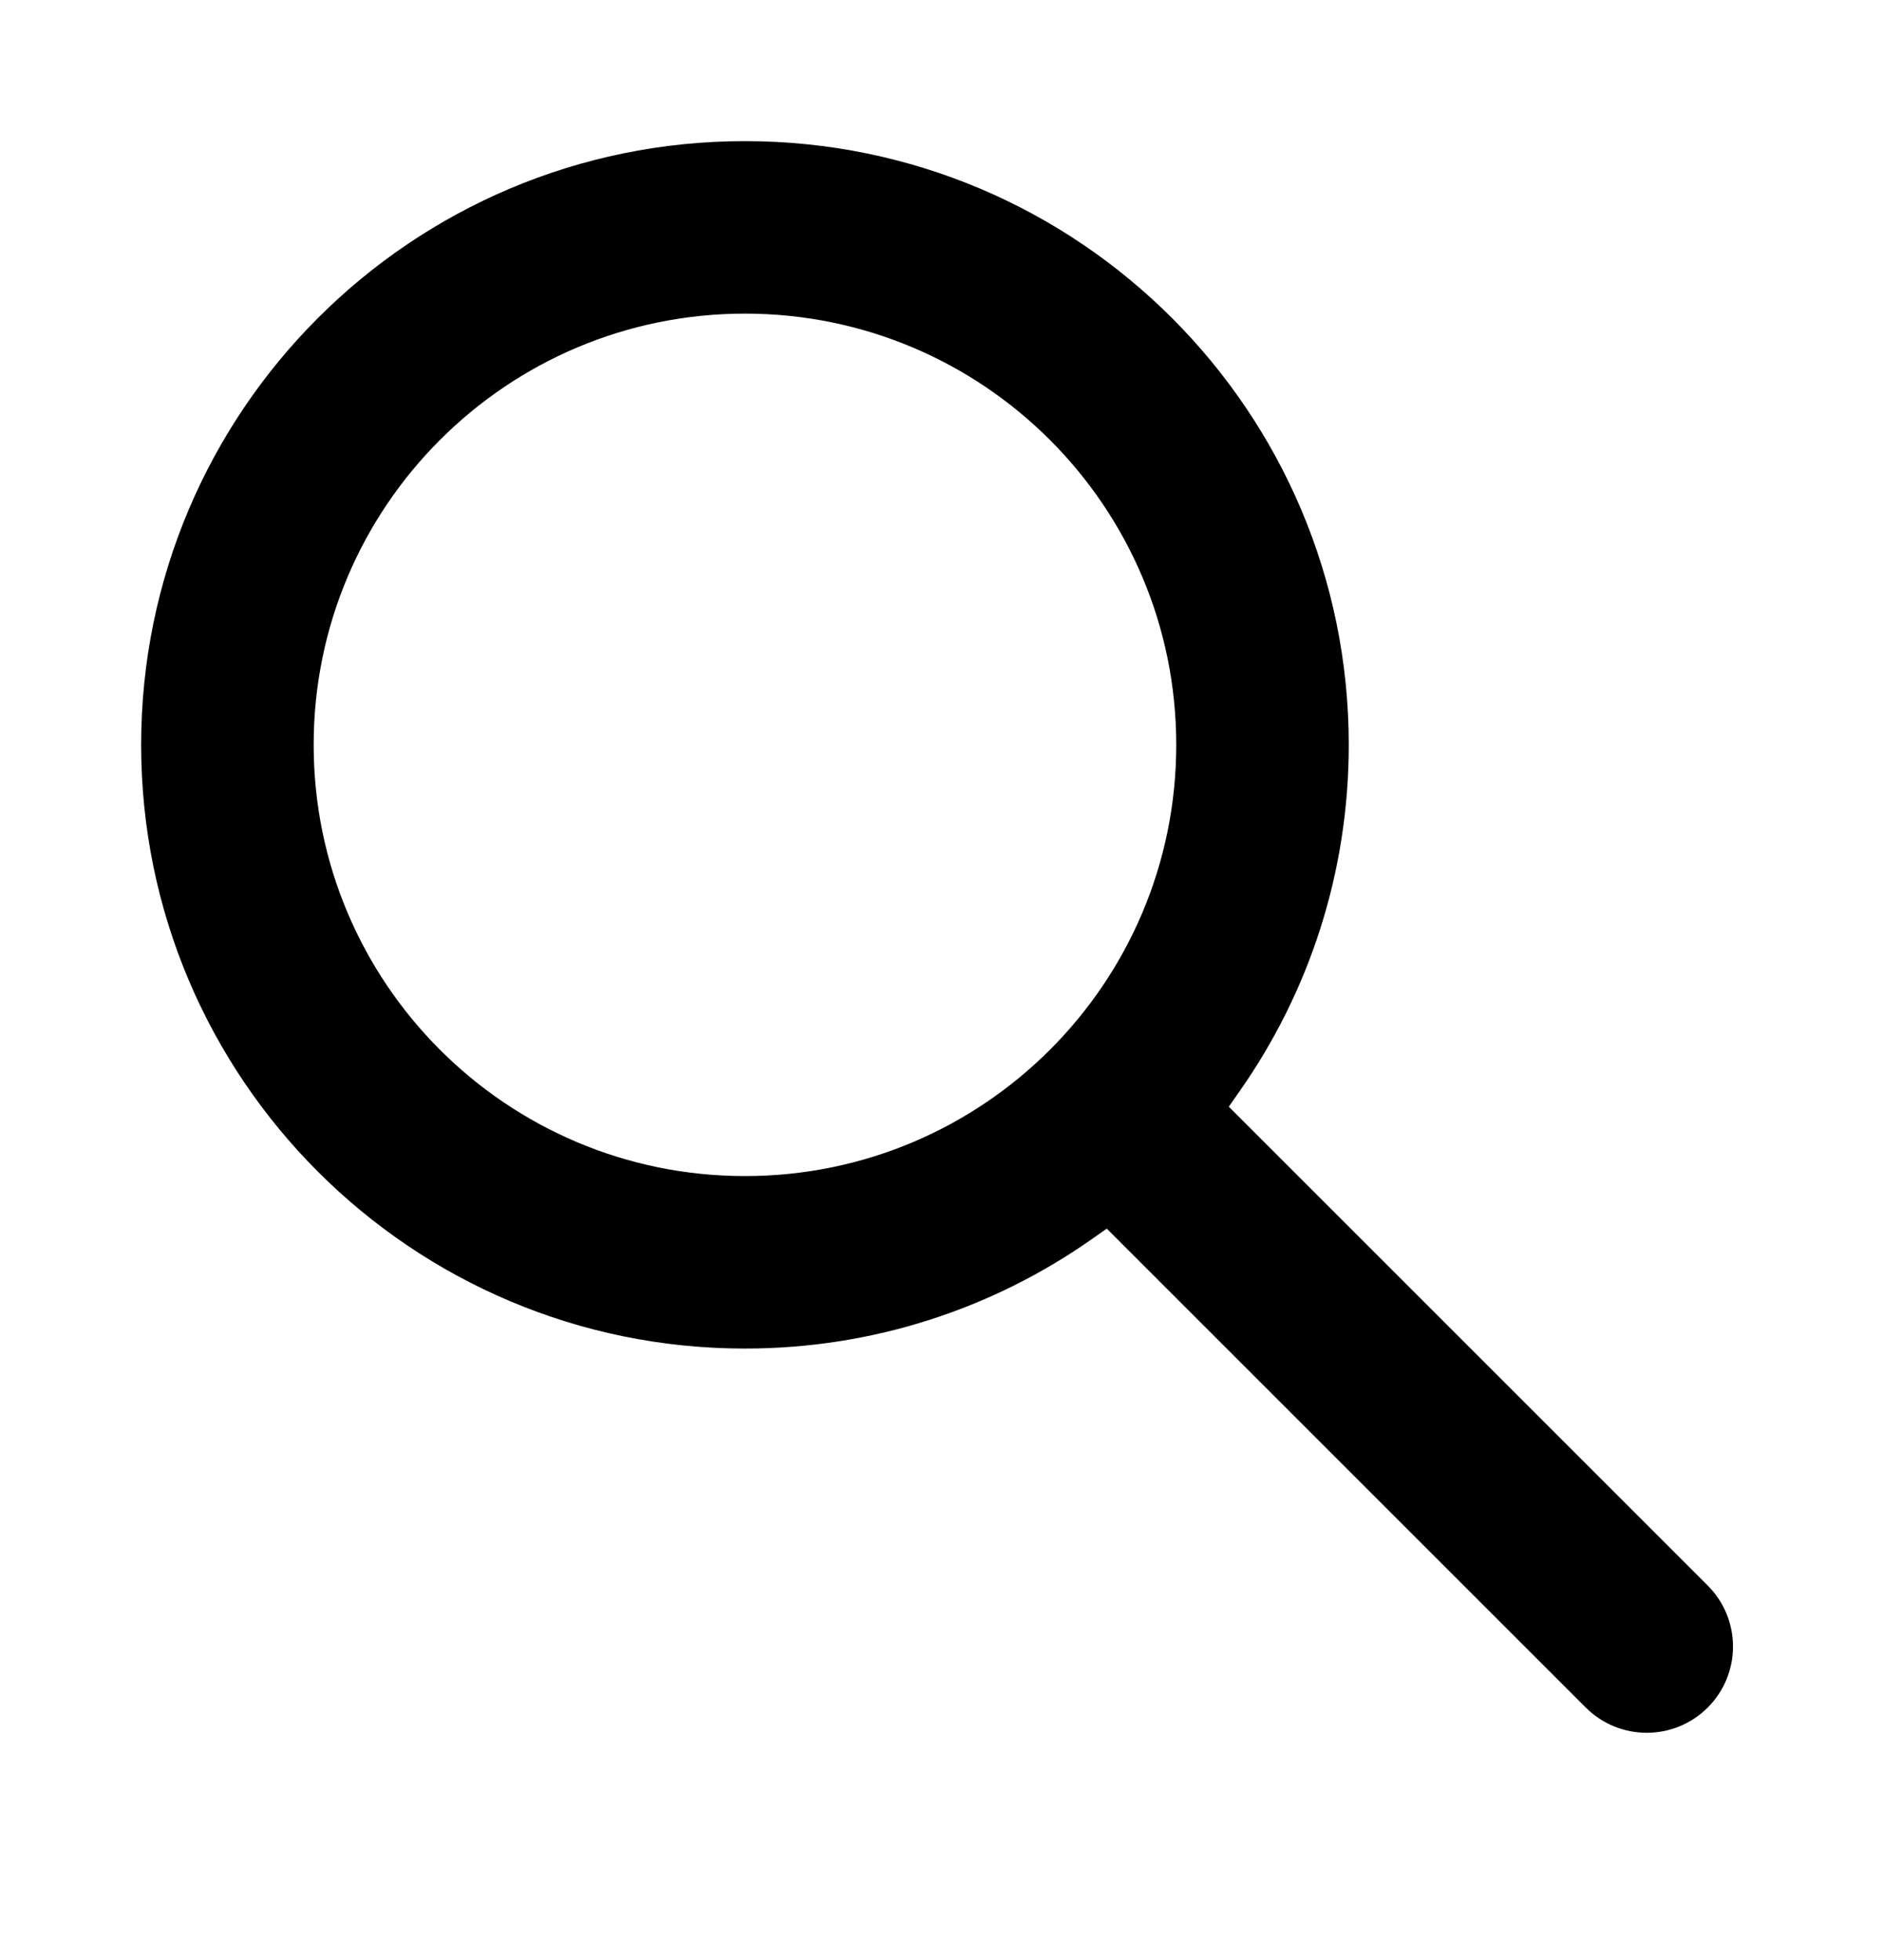 <svg width="24" height="25" viewBox="0 0 24 25" fill="none" xmlns="http://www.w3.org/2000/svg">
<path fill-rule="evenodd" clip-rule="evenodd" d="M1.8 9.5C1.8 5.248 5.247 1.8 9.5 1.8C13.753 1.8 17.2 5.248 17.2 9.5C17.2 11.14 16.688 12.66 15.814 13.909L15.67 14.115L21.778 20.223C22.207 20.652 22.207 21.349 21.778 21.778C21.348 22.208 20.652 22.208 20.222 21.778L14.114 15.67L13.908 15.815C12.659 16.688 11.139 17.2 9.5 17.2C5.247 17.2 1.8 13.753 1.8 9.5ZM9.5 4C6.462 4 4 6.463 4 9.5C4 12.538 6.462 15 9.5 15C12.538 15 15 12.538 15 9.5C15 6.463 12.538 4 9.5 4Z" fill="black"/>
</svg>
